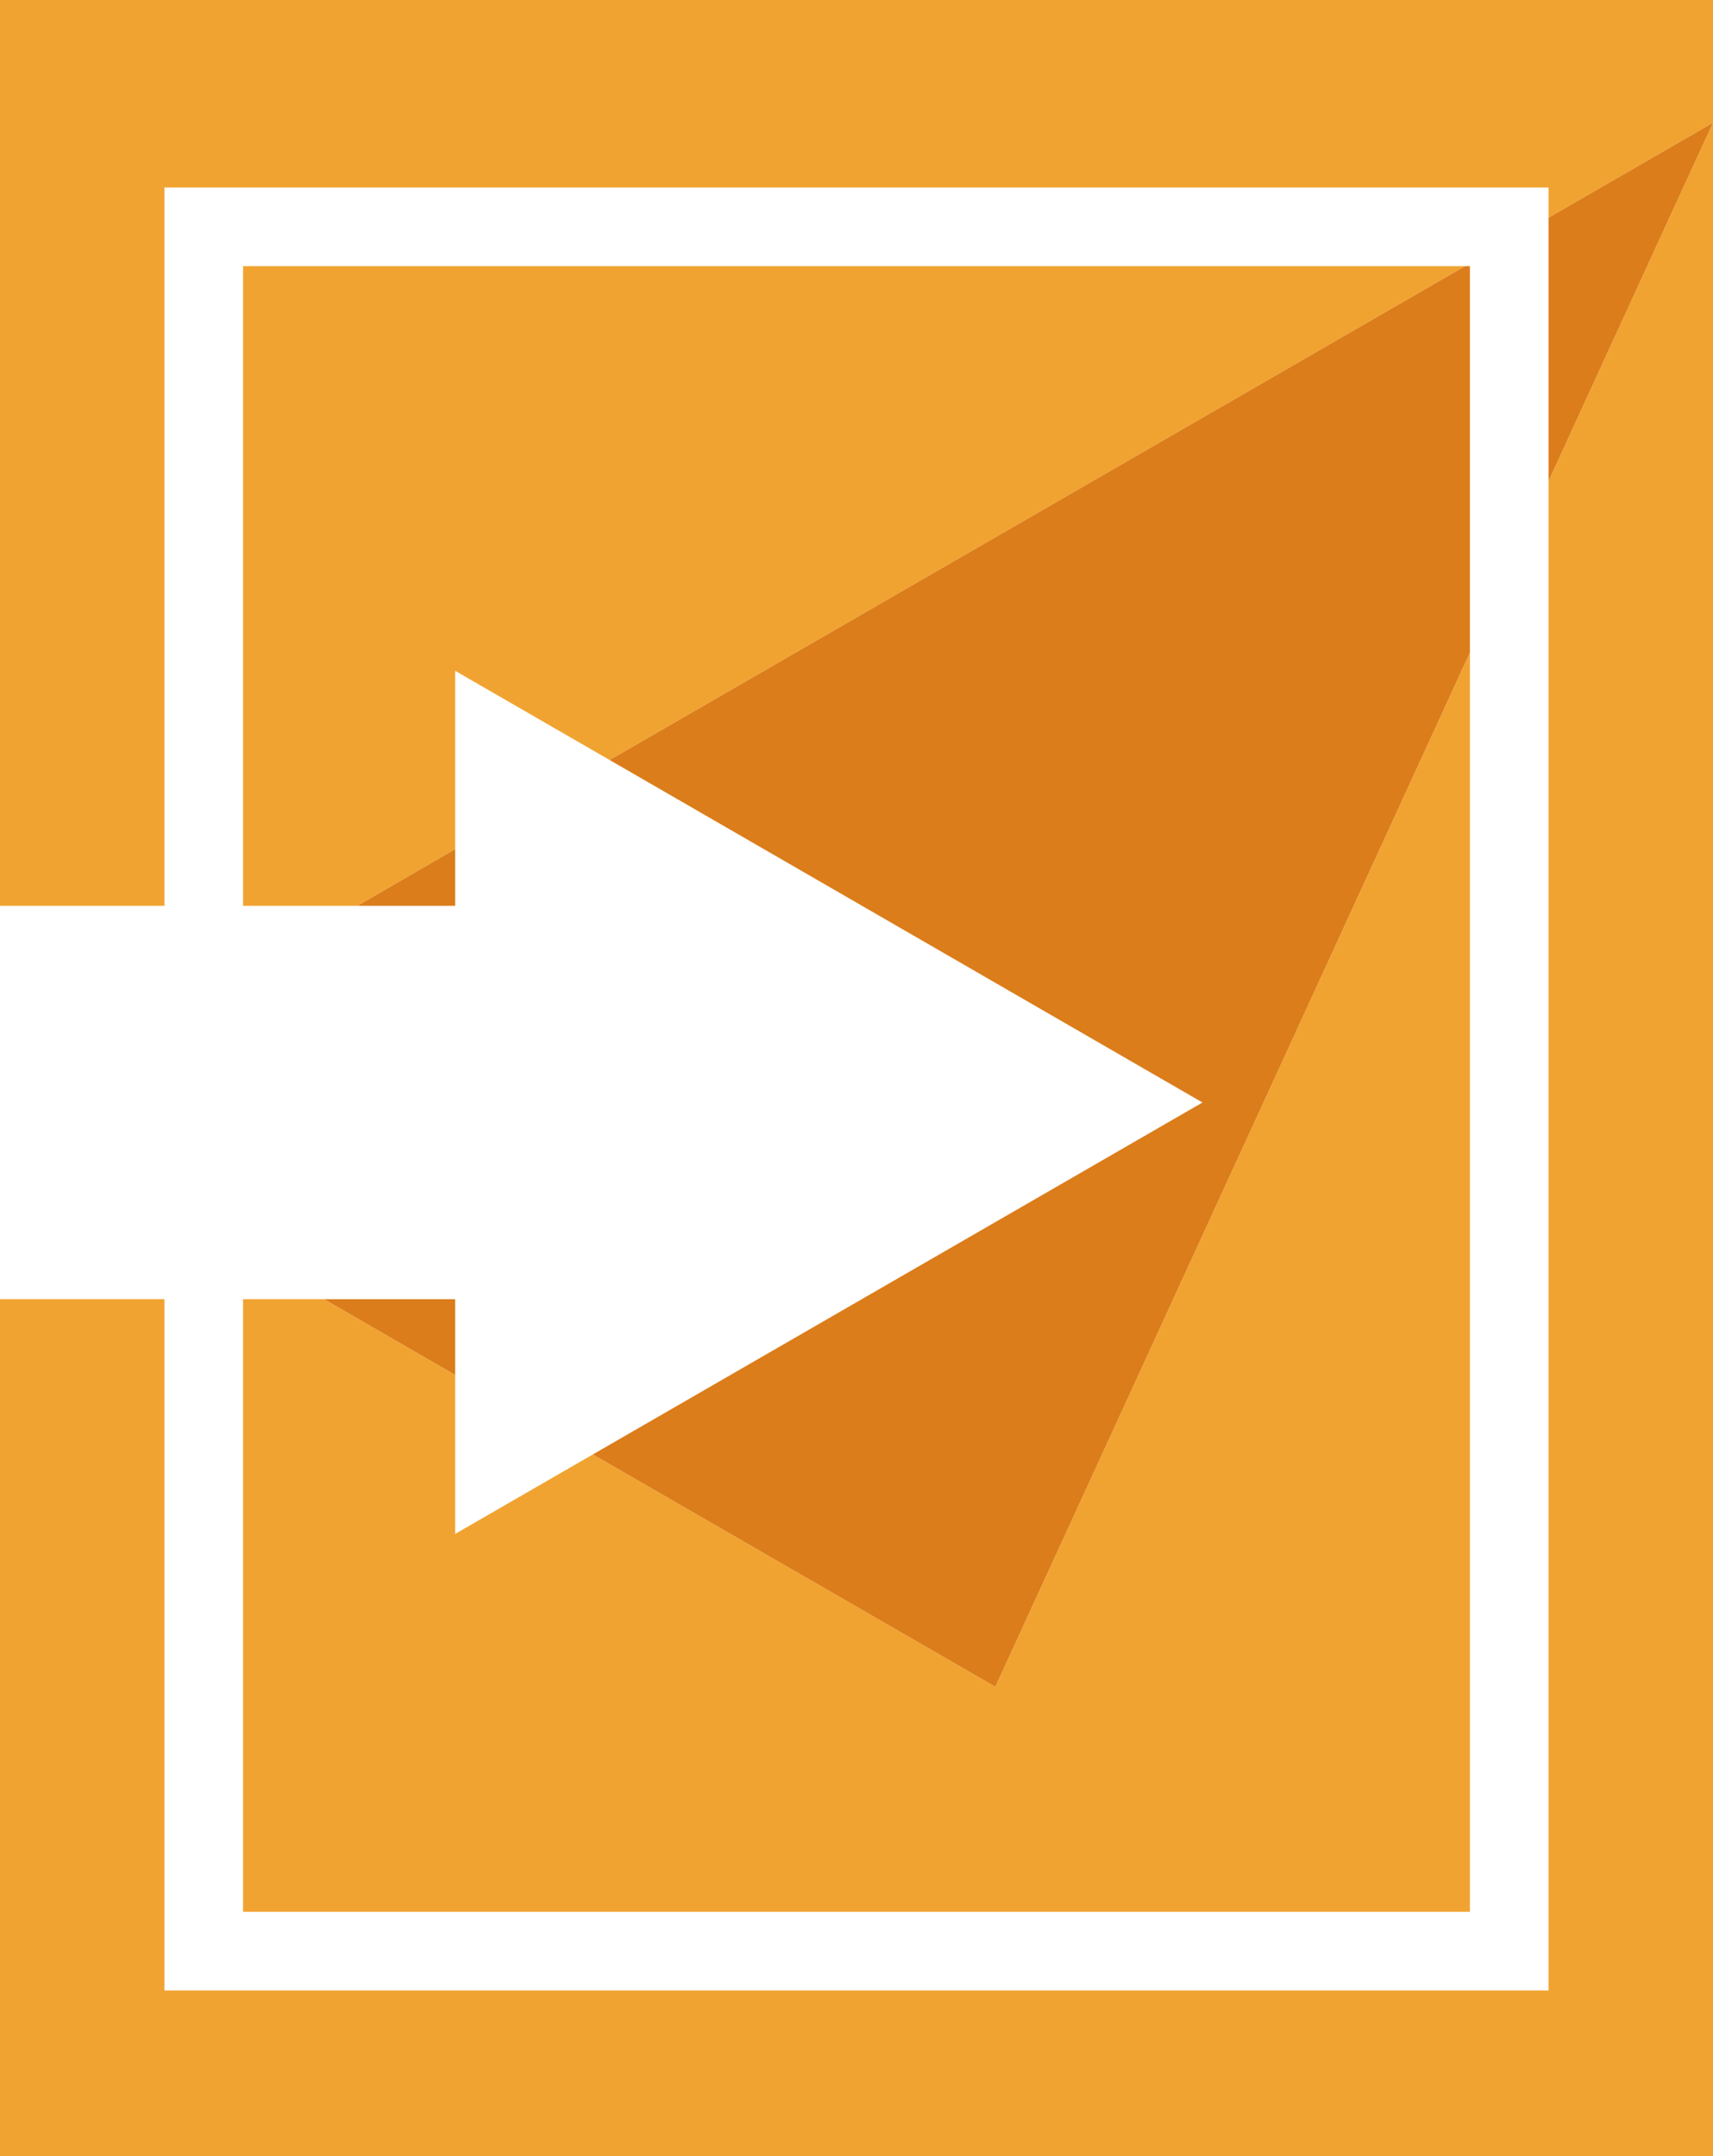 <svg id="Layer_1" data-name="Layer 1" xmlns="http://www.w3.org/2000/svg" viewBox="0 0 65.33 82.22"><defs><style>.cls-1{fill:#f1a331;}.cls-2{fill:#db7d1b;}</style></defs><polygon class="cls-1" points="17.36 32.38 17.36 25.58 23.25 28.98 55.87 10.15 9.27 10.15 9.27 34.54 13.63 34.54 17.36 32.38"/><polygon class="cls-1" points="22.61 55.46 17.36 58.49 17.36 52.43 12.36 49.54 9.27 49.54 9.27 72.9 56.06 72.9 56.06 24.88 37.96 64.32 22.61 55.46"/><polygon class="cls-1" points="59.06 75.9 6.27 75.9 6.27 49.54 0 49.54 0 82.22 65.33 82.22 65.33 4.68 59.06 18.34 59.06 75.9"/><polygon class="cls-1" points="0 34.54 6.27 34.54 6.27 7.15 59.06 7.15 59.06 8.3 65.33 4.68 65.33 0 0 0 0 34.54"/><polygon class="cls-2" points="59.06 18.34 65.33 4.68 59.06 8.3 59.06 18.34"/><polygon class="cls-2" points="13.63 34.54 17.36 34.54 17.36 32.38 13.63 34.54"/><polygon class="cls-2" points="17.36 49.54 12.36 49.54 17.36 52.43 17.36 49.54"/><polygon class="cls-2" points="45.86 42.04 22.61 55.46 37.96 64.32 56.06 24.88 56.06 10.15 55.87 10.15 23.25 28.98 45.86 42.04"/></svg>